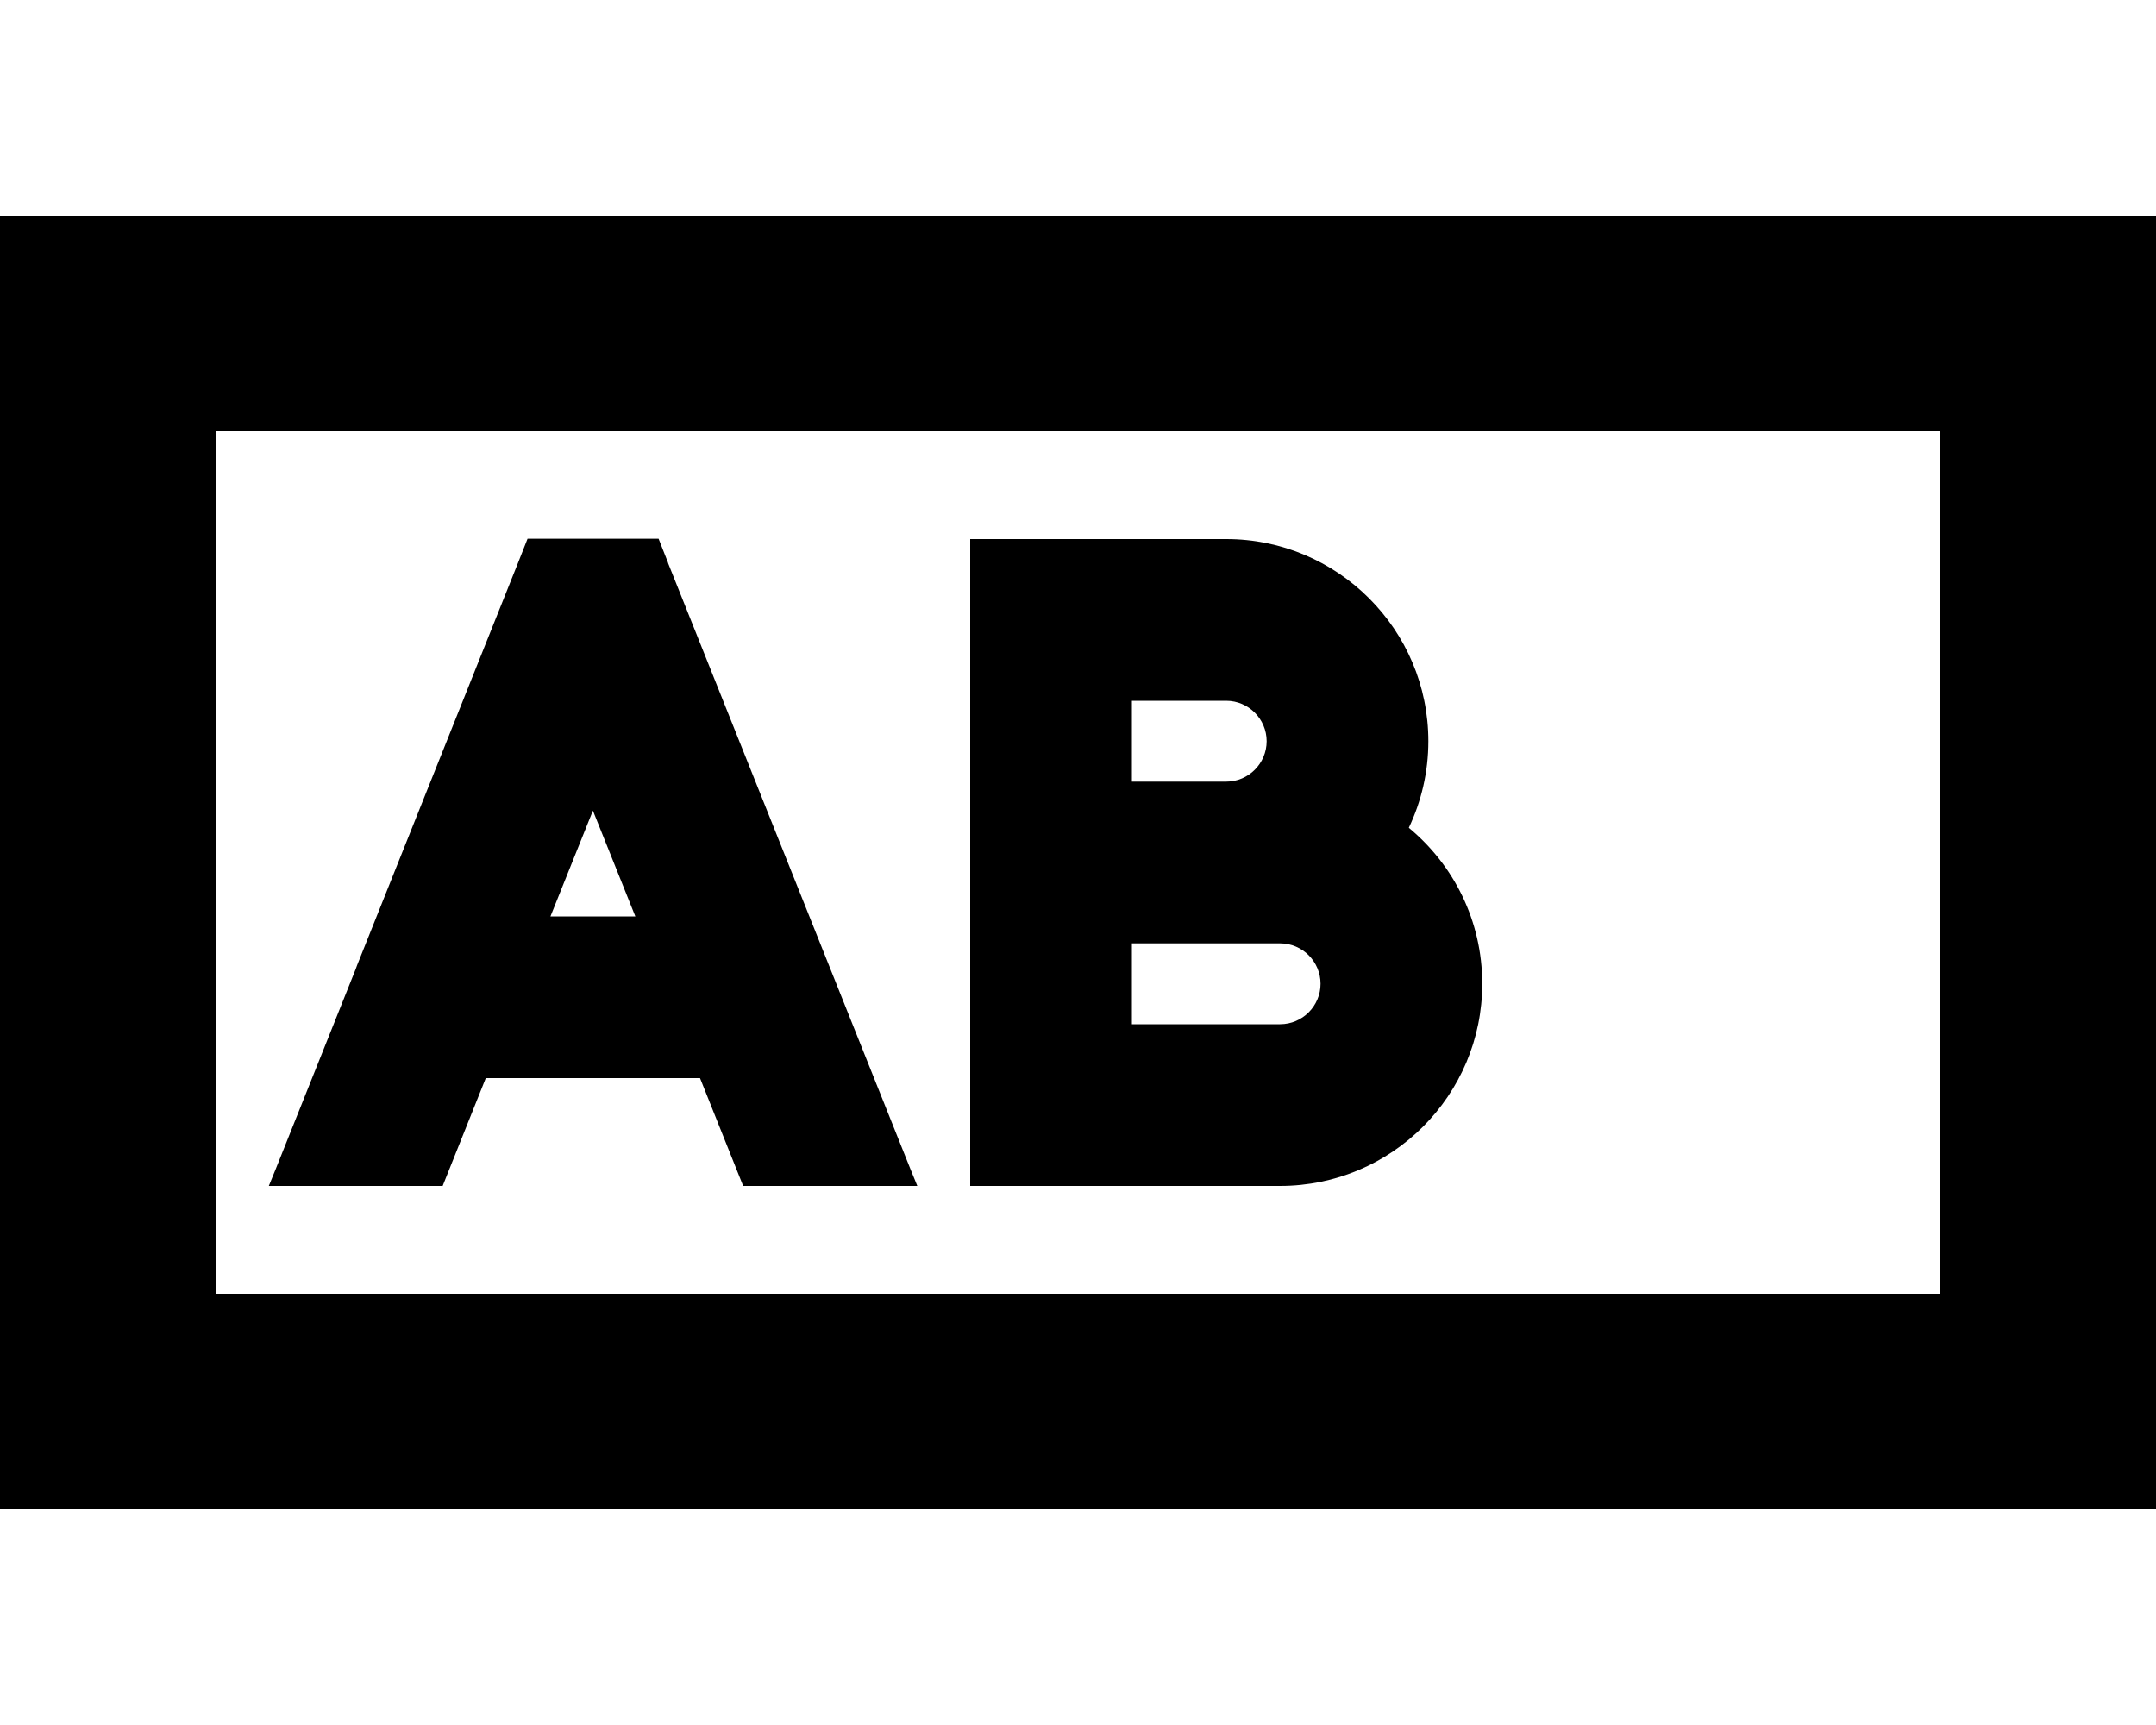 <svg xmlns="http://www.w3.org/2000/svg" viewBox="0 0 640 512"><!--! Font Awesome Pro 6.2.0 by @fontawesome - https://fontawesome.com License - https://fontawesome.com/license (Commercial License) Copyright 2022 Fonticons, Inc. --><path d="M64 128V384H576V128H64zM0 64H64 576h64v64V384v64H576 64 0V384 128 64zm312 96h52c33.1 0 60 26.9 60 60c0 9.2-2.1 17.9-5.8 25.7c13.3 11 21.8 27.6 21.8 46.3c0 33.1-26.9 60-60 60H312 288V328v-8V256 192v-8V160h24zm24 72h28c6.6 0 12-5.4 12-12s-5.4-12-12-12H336v24zm44 72c6.6 0 12-5.4 12-12s-5.4-12-12-12H364 336v24h44zM198.3 167.1l47.8 119.5c.1 .3 .3 .7 .4 1l23.8 59.5 2 4.9H220.6l-12.8-32H144.2l-12.8 32H79.8l2-4.9 23.8-59.5c.1-.4 .3-.7 .4-1.1l47.8-119.5 2.8-7.1h38.9l2.8 7.1zM188.6 272L176 240.6 163.4 272h25.1z"/></svg>